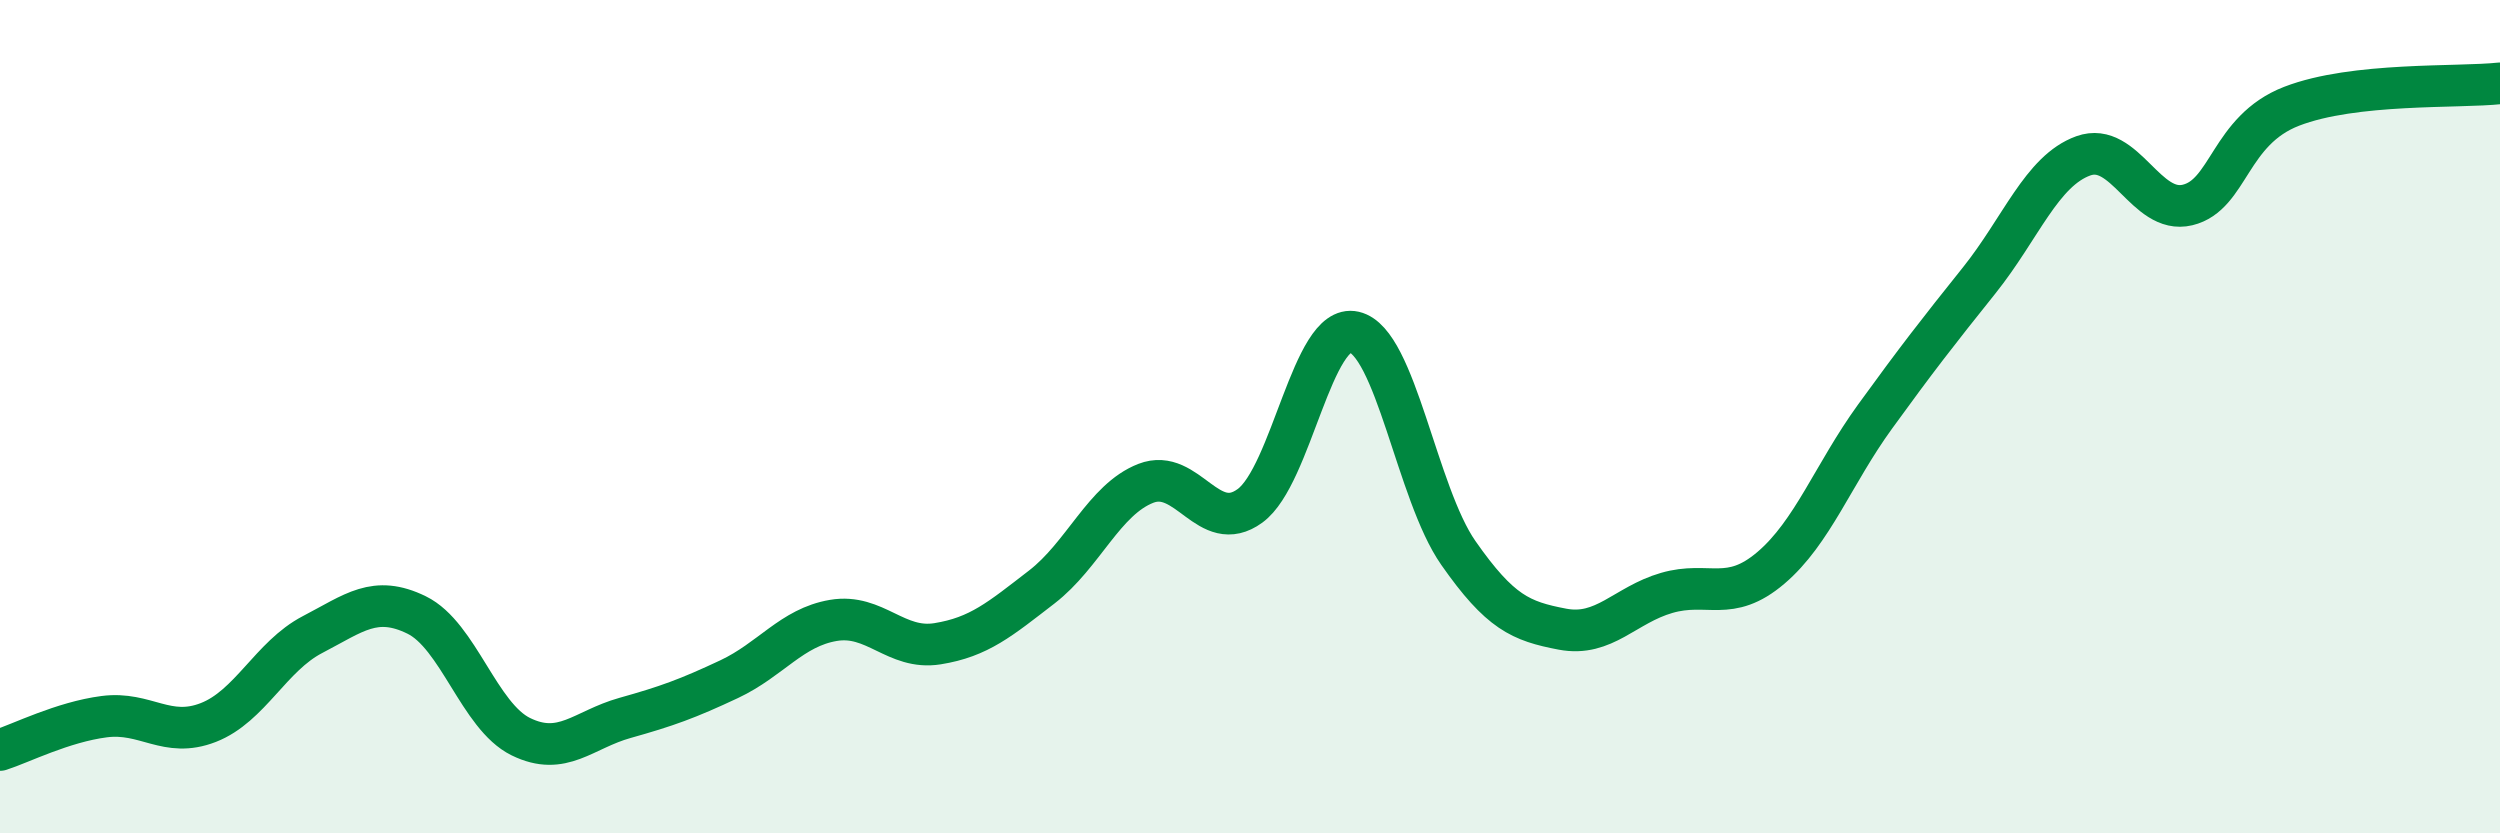 
    <svg width="60" height="20" viewBox="0 0 60 20" xmlns="http://www.w3.org/2000/svg">
      <path
        d="M 0,18 C 0.5,17.84 1.5,17.33 2.5,17.2 C 3.5,17.07 4,17.73 5,17.34 C 6,16.95 6.5,15.75 7.5,15.23 C 8.5,14.71 9,14.27 10,14.76 C 11,15.25 11.5,17.19 12.5,17.68 C 13.5,18.17 14,17.51 15,17.23 C 16,16.95 16.5,16.77 17.5,16.3 C 18.5,15.83 19,15.06 20,14.89 C 21,14.72 21.5,15.61 22.5,15.45 C 23.5,15.29 24,14.86 25,14.09 C 26,13.32 26.5,11.99 27.5,11.6 C 28.5,11.21 29,12.87 30,12.14 C 31,11.41 31.5,7.74 32.5,7.97 C 33.5,8.2 34,11.84 35,13.27 C 36,14.7 36.5,14.91 37.5,15.1 C 38.5,15.29 39,14.52 40,14.23 C 41,13.94 41.5,14.48 42.5,13.63 C 43.5,12.78 44,11.38 45,10 C 46,8.62 46.5,7.98 47.5,6.73 C 48.5,5.48 49,4.1 50,3.74 C 51,3.38 51.5,5.16 52.5,4.92 C 53.5,4.68 53.5,3.13 55,2.55 C 56.5,1.97 59,2.11 60,2L60 20L0 20Z"
        fill="#008740"
        opacity="0.1"
        stroke-linecap="round"
        stroke-linejoin="round"
      />
      <path
        d="M 0,18 C 0.5,17.84 1.5,17.33 2.5,17.2 C 3.5,17.07 4,17.73 5,17.34 C 6,16.95 6.5,15.75 7.5,15.23 C 8.5,14.71 9,14.27 10,14.76 C 11,15.25 11.5,17.19 12.5,17.68 C 13.5,18.17 14,17.51 15,17.23 C 16,16.95 16.5,16.77 17.5,16.3 C 18.5,15.83 19,15.06 20,14.89 C 21,14.72 21.5,15.61 22.5,15.45 C 23.5,15.29 24,14.86 25,14.09 C 26,13.32 26.5,11.99 27.5,11.6 C 28.5,11.21 29,12.87 30,12.14 C 31,11.41 31.5,7.74 32.5,7.97 C 33.5,8.2 34,11.84 35,13.27 C 36,14.7 36.5,14.91 37.5,15.1 C 38.5,15.29 39,14.52 40,14.23 C 41,13.94 41.5,14.48 42.5,13.63 C 43.5,12.78 44,11.38 45,10 C 46,8.62 46.5,7.98 47.5,6.73 C 48.5,5.48 49,4.1 50,3.74 C 51,3.38 51.5,5.16 52.5,4.92 C 53.5,4.68 53.5,3.13 55,2.55 C 56.5,1.97 59,2.11 60,2"
        stroke="#008740"
        stroke-width="1"
        fill="none"
        stroke-linecap="round"
        stroke-linejoin="round"
      />
    </svg>
  